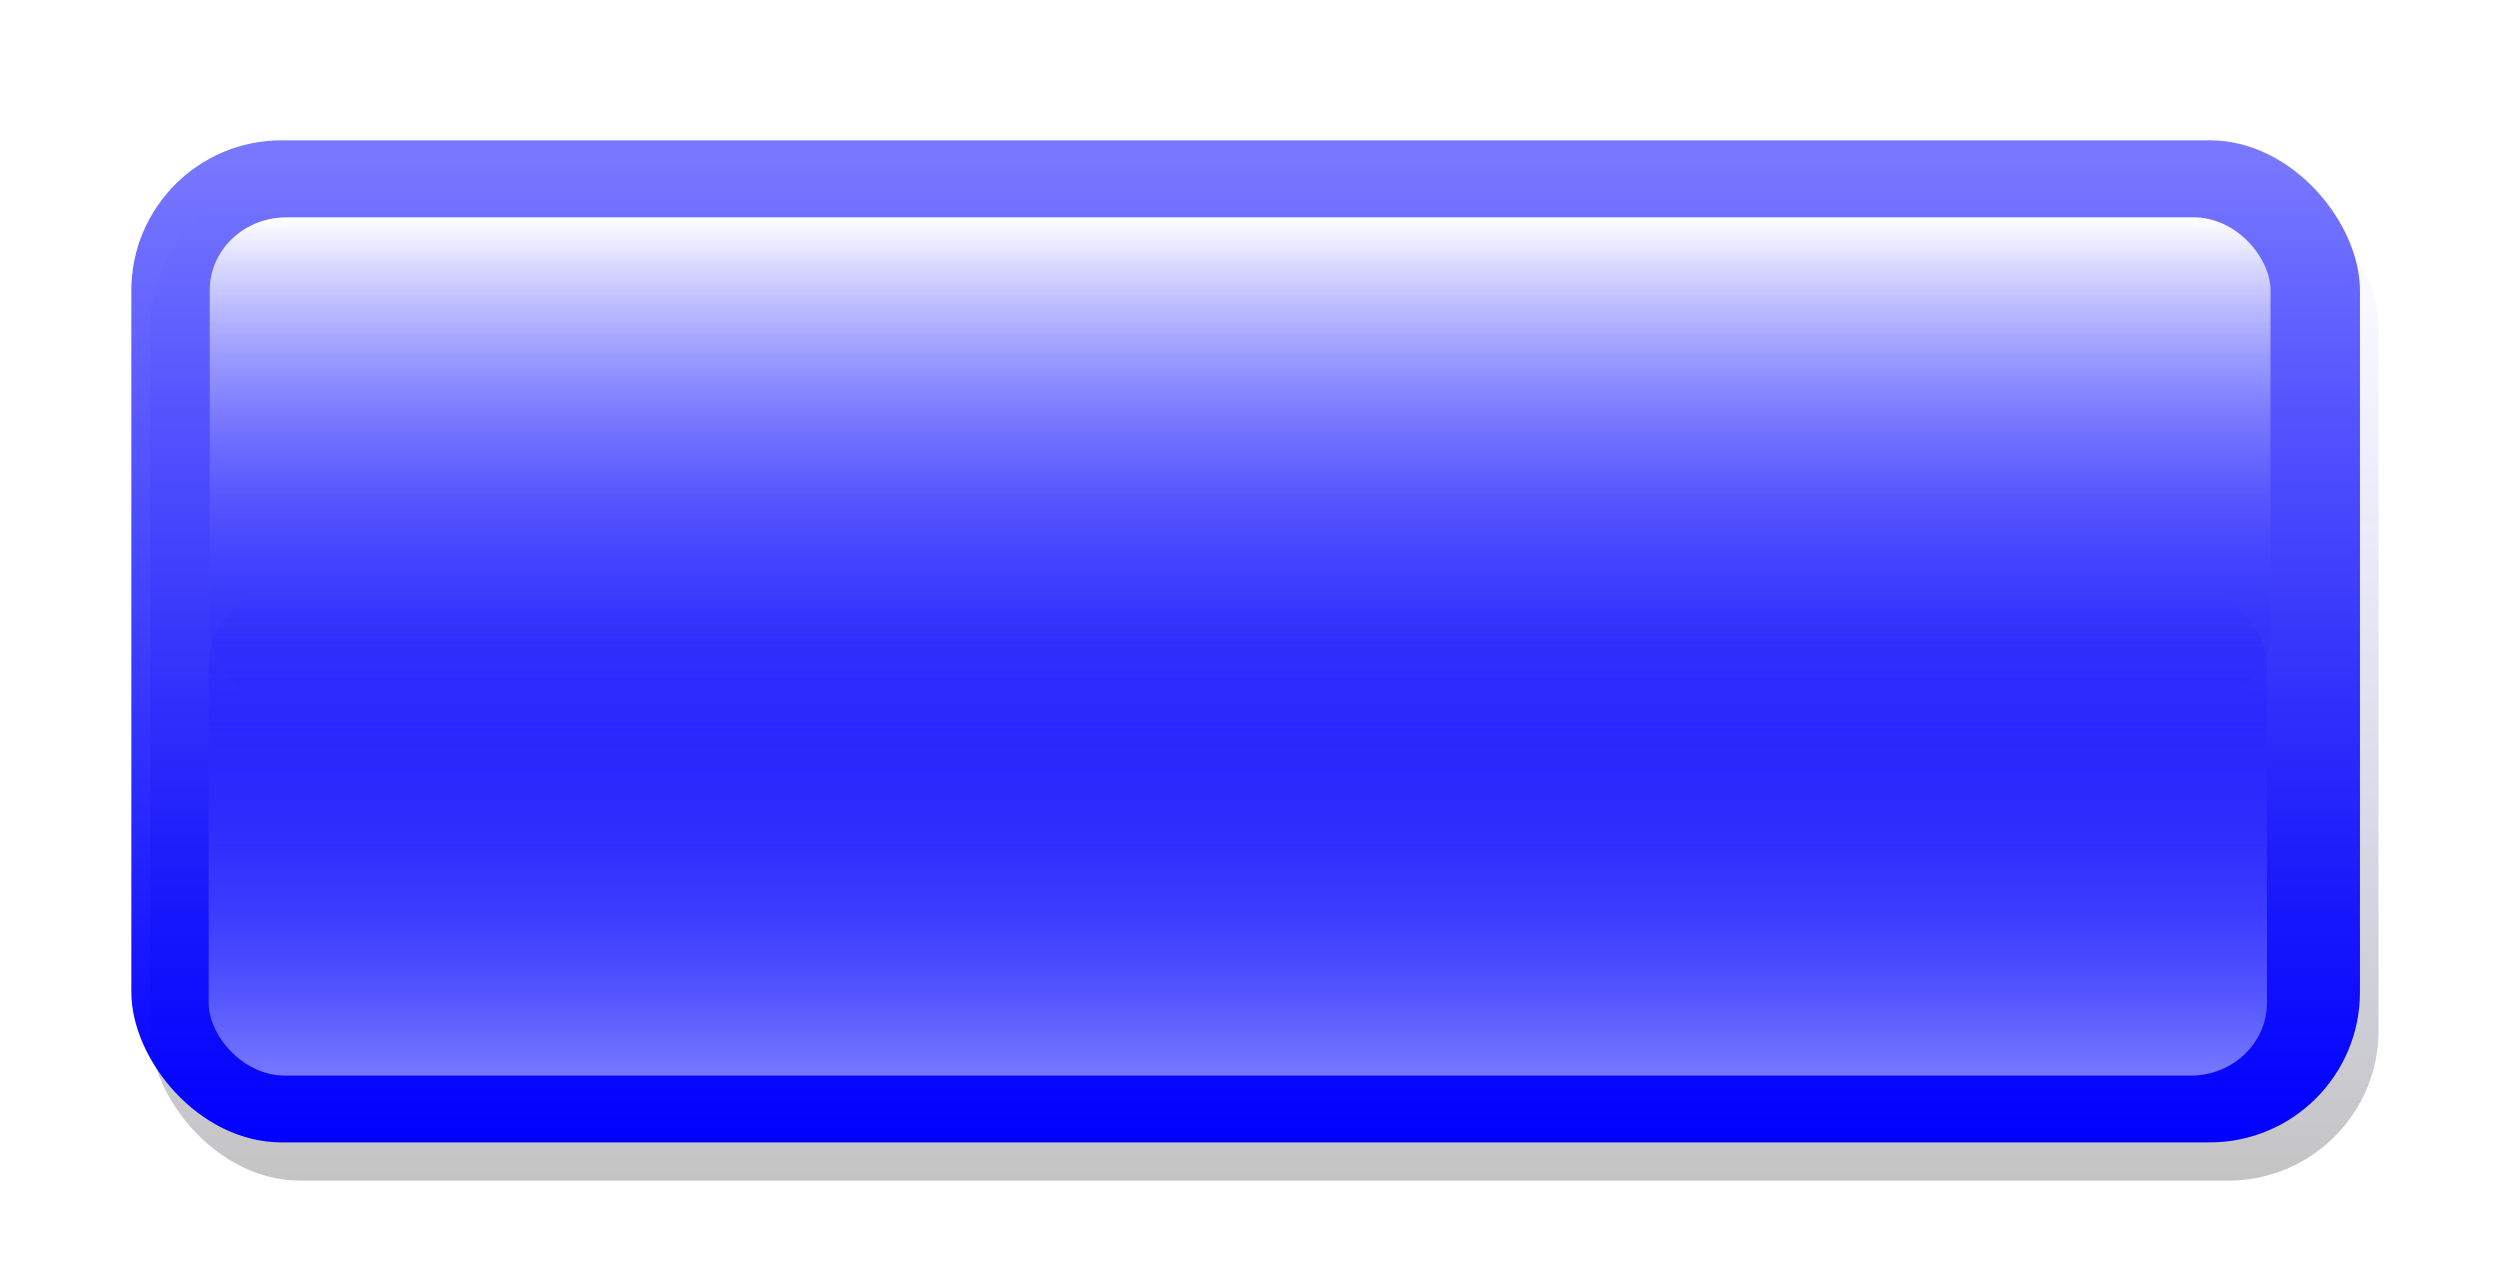 <?xml version="1.0"?><svg width="350.035" height="178.302" xmlns="http://www.w3.org/2000/svg" xmlns:xlink="http://www.w3.org/1999/xlink">
 <title>Button</title>
 <defs>
  <filter color-interpolation-filters="sRGB" id="filter3231">
   <feGaussianBlur id="feGaussianBlur3233" stdDeviation="2.537"/>
  </filter>
  <filter color-interpolation-filters="sRGB" id="filter3243">
   <feGaussianBlur id="feGaussianBlur3245" stdDeviation="2.533"/>
  </filter>
  <filter color-interpolation-filters="sRGB" height="1.271" y="-0.135" width="1.122" x="-0.061" id="filter3289">
   <feGaussianBlur id="feGaussianBlur3291" stdDeviation="7.916"/>
  </filter>
  <linearGradient id="linearGradient3259">
   <stop stop-color="#000000" offset="0" id="stop3261"/>
   <stop stop-color="#0000ff" stop-opacity="0" offset="1" id="stop3263"/>
  </linearGradient>
  <linearGradient id="linearGradient3215">
   <stop stop-color="#0000ff" id="stop3217" offset="0"/>
   <stop stop-color="#0000ff" stop-opacity="0.527" id="stop3219" offset="1"/>
  </linearGradient>
  <linearGradient id="linearGradient3183">
   <stop stop-color="#ffffff" id="stop3185" offset="0"/>
   <stop stop-color="#0000ff" stop-opacity="0" id="stop3187" offset="1"/>
  </linearGradient>
  <linearGradient id="linearGradient3157">
   <stop stop-color="#7375ff" id="stop3159" offset="0"/>
   <stop stop-color="#0000ff" stop-opacity="0" id="stop3161" offset="1"/>
  </linearGradient>
  <linearGradient y2="-0" x2="0.511" y1="0.984" x1="0.511" id="linearGradient3163" xlink:href="#linearGradient3157"/>
  <linearGradient y2="0.988" x2="0.526" y1="0" x1="0.526" id="linearGradient3189" xlink:href="#linearGradient3183"/>
  <linearGradient y2="0.011" x2="0.515" y1="1" x1="0.515" id="linearGradient3221" xlink:href="#linearGradient3215"/>
  <linearGradient y2="0.011" x2="0.515" y1="1" x1="0.515" id="linearGradient3257" xlink:href="#linearGradient3259"/>
 </defs>
 <g>
  <title>Layer 1</title>
  <g id="layer1">
   <rect opacity="0.483" fill="url(#linearGradient3257)" fill-rule="evenodd" stroke-width="1px" filter="url(#filter3289)" ry="21.037" y="24.998" x="20.998" height="140.305" width="312.038" id="rect3247"/>
   <rect fill="url(#linearGradient3221)" fill-rule="evenodd" stroke-width="1px" ry="21.037" y="19.645" x="18.389" height="140.305" width="312.038" id="rect2383"/>
   <rect fill="url(#linearGradient3163)" fill-rule="evenodd" filter="url(#filter3243)" transform="matrix(1.064, 0, 0, 1.015, -13.104, -4.814)" ry="10.032" y="86.205" x="39.775" height="66.912" width="270.851" id="rect3155"/>
   <rect fill="url(#linearGradient3189)" fill-rule="evenodd" stroke-width="1px" filter="url(#filter3231)" transform="matrix(1.064, 0, 0, 1.015, -10.973, -4.814)" ry="10.066" y="34.727" x="37.91" height="67.134" width="271.185" id="rect3181"/>
  </g>
 </g>
</svg>
